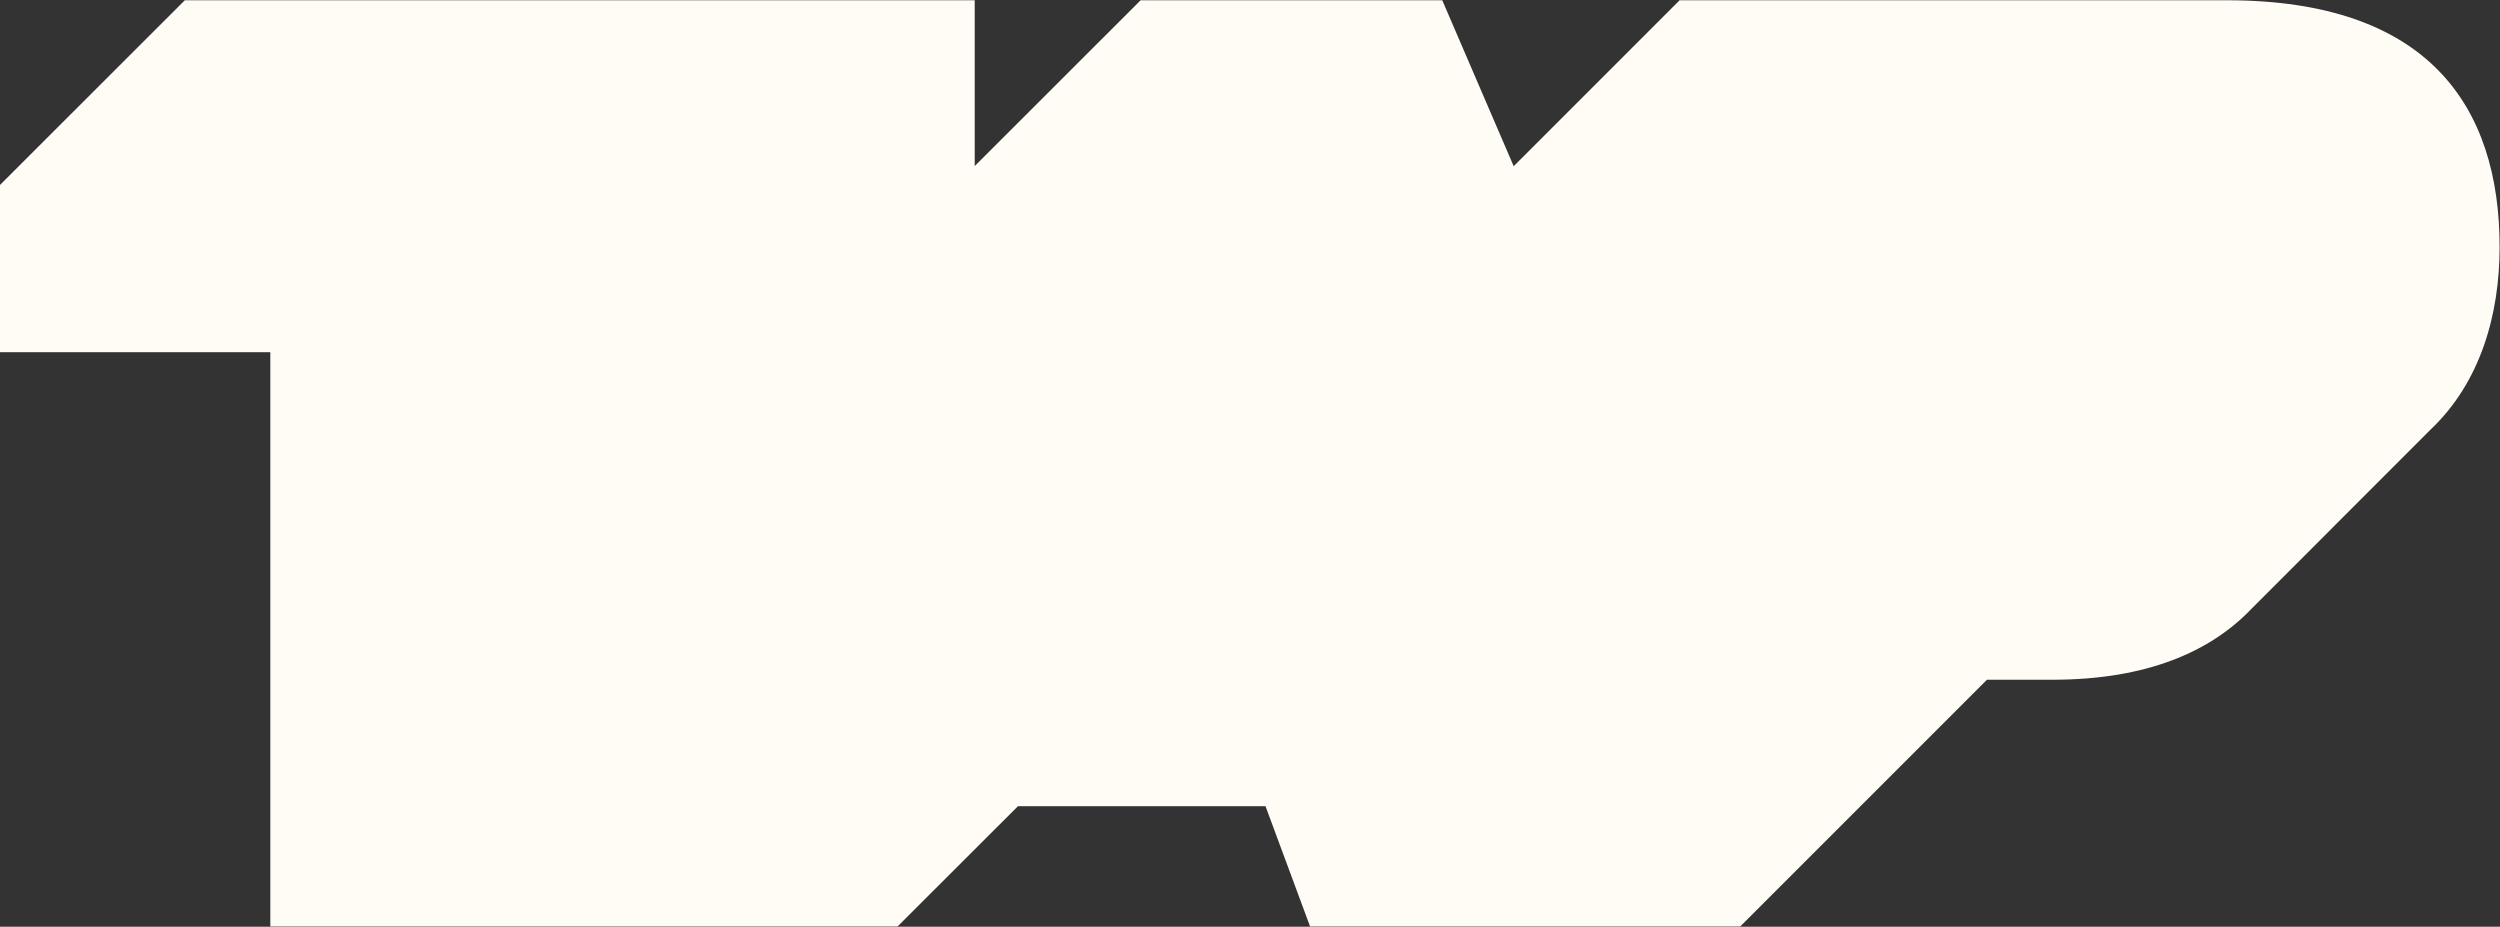 <svg xmlns="http://www.w3.org/2000/svg" viewBox="0 0 1918 711" width="1918" height="711"><rect x="0" y="0" width="1918" height="711" fill="#333333" stroke="none"/><path fill="#fffcf5" d="m1708.5 0.2h-419.9l-127.3 127.3-54.8-127.3h-231.4l-127.3 127.2v-127.2h-606l-142.8 142.7v127.3h208.4v440.6h481.2l92.4-92.3h189.9l34.2 92.3h330l189.3-189.3h50.1c72.5 0 121.3-21.5 152.6-54.2 1.2-1.2 136.8-136.8 137.4-137.5 38.6-36.4 53.2-88.6 53.2-140.3 0-108.2-54.9-189.3-209.2-189.3z"></path></svg>